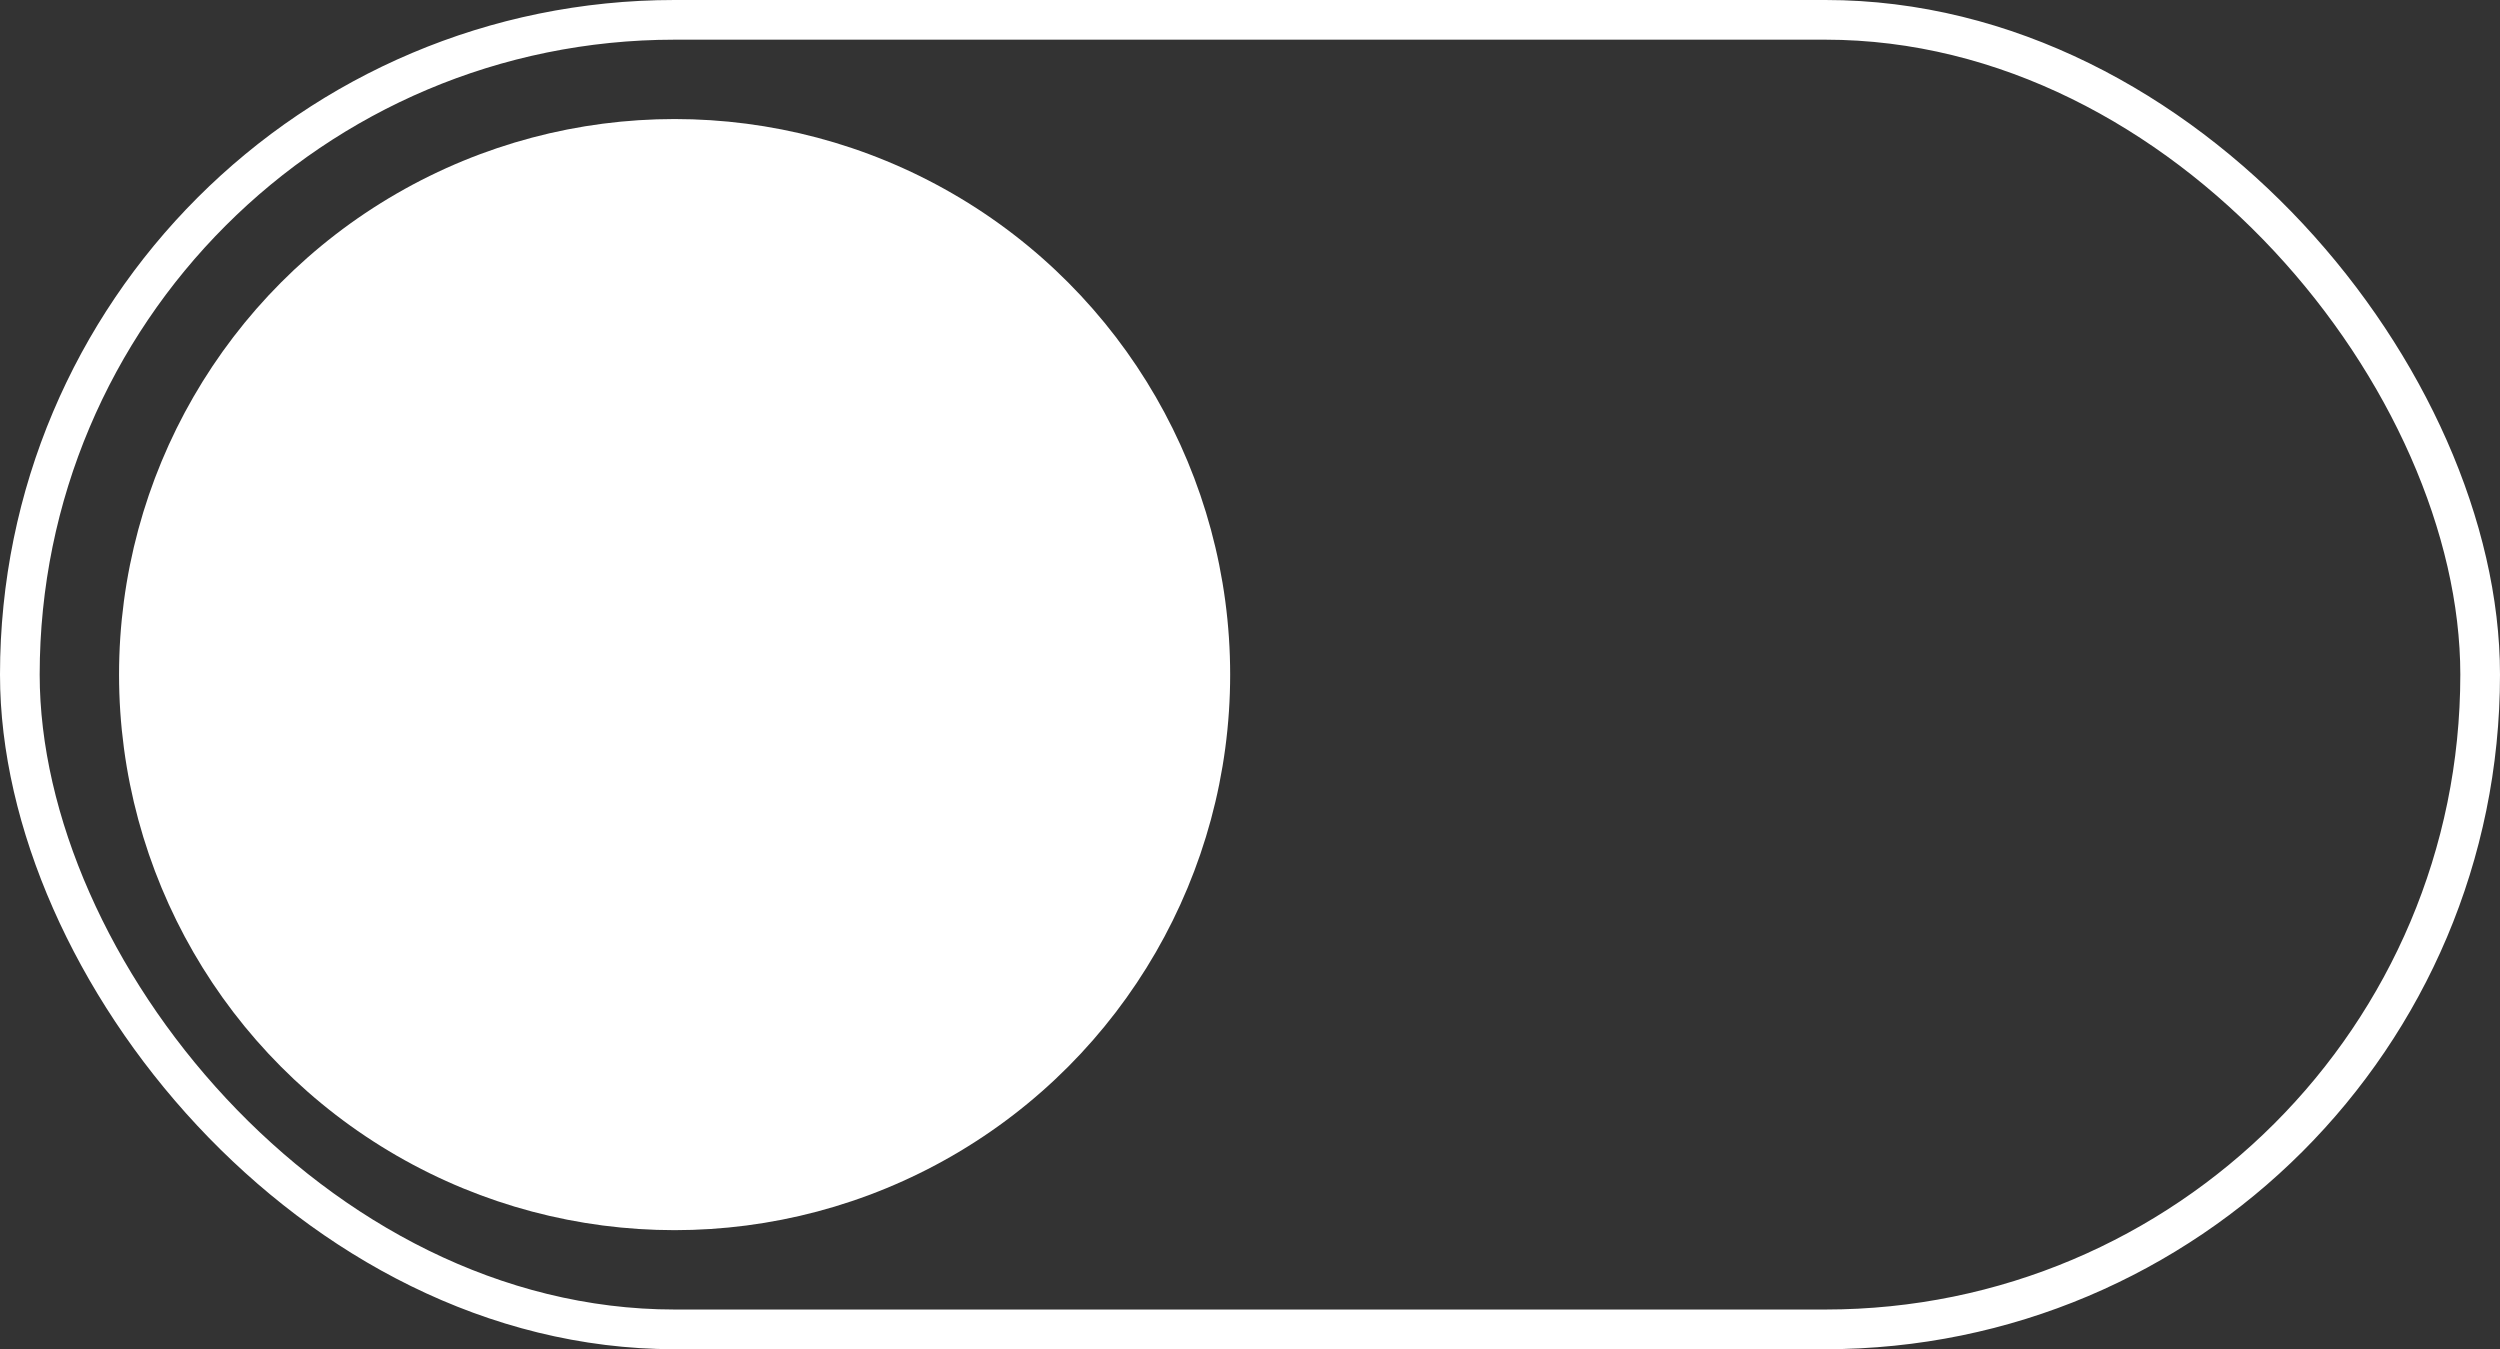 <svg xmlns="http://www.w3.org/2000/svg" width="63" height="34" viewBox="0 0 63 34">
  <rect x="0" y="0" width="63" height="34" fill="#333333" stroke="none"/>
  <g id="Switch_posizione_2" data-name="Switch posizione 2" transform="translate(20812 10606)">
    <g id="Switch_posizione_1" data-name="Switch posizione 1" transform="translate(0 43)">
      <g id="Raggruppa_422" data-name="Raggruppa 422" transform="translate(-21285 -11236)">
        <g id="Rettangolo_640" data-name="Rettangolo 640" transform="translate(473 587)" fill="none" stroke="#fff" stroke-width="1">
          <rect width="63" height="34" rx="17" stroke="none"/>
          <rect x="0.5" y="0.5" width="62" height="33" rx="16.5" fill="none"/>
        </g>
        <circle id="Ellisse_70" data-name="Ellisse 70" cx="14" cy="14" r="14" transform="translate(476 590)" fill="#fff"/>
      </g>
    </g>
  </g>
</svg>
